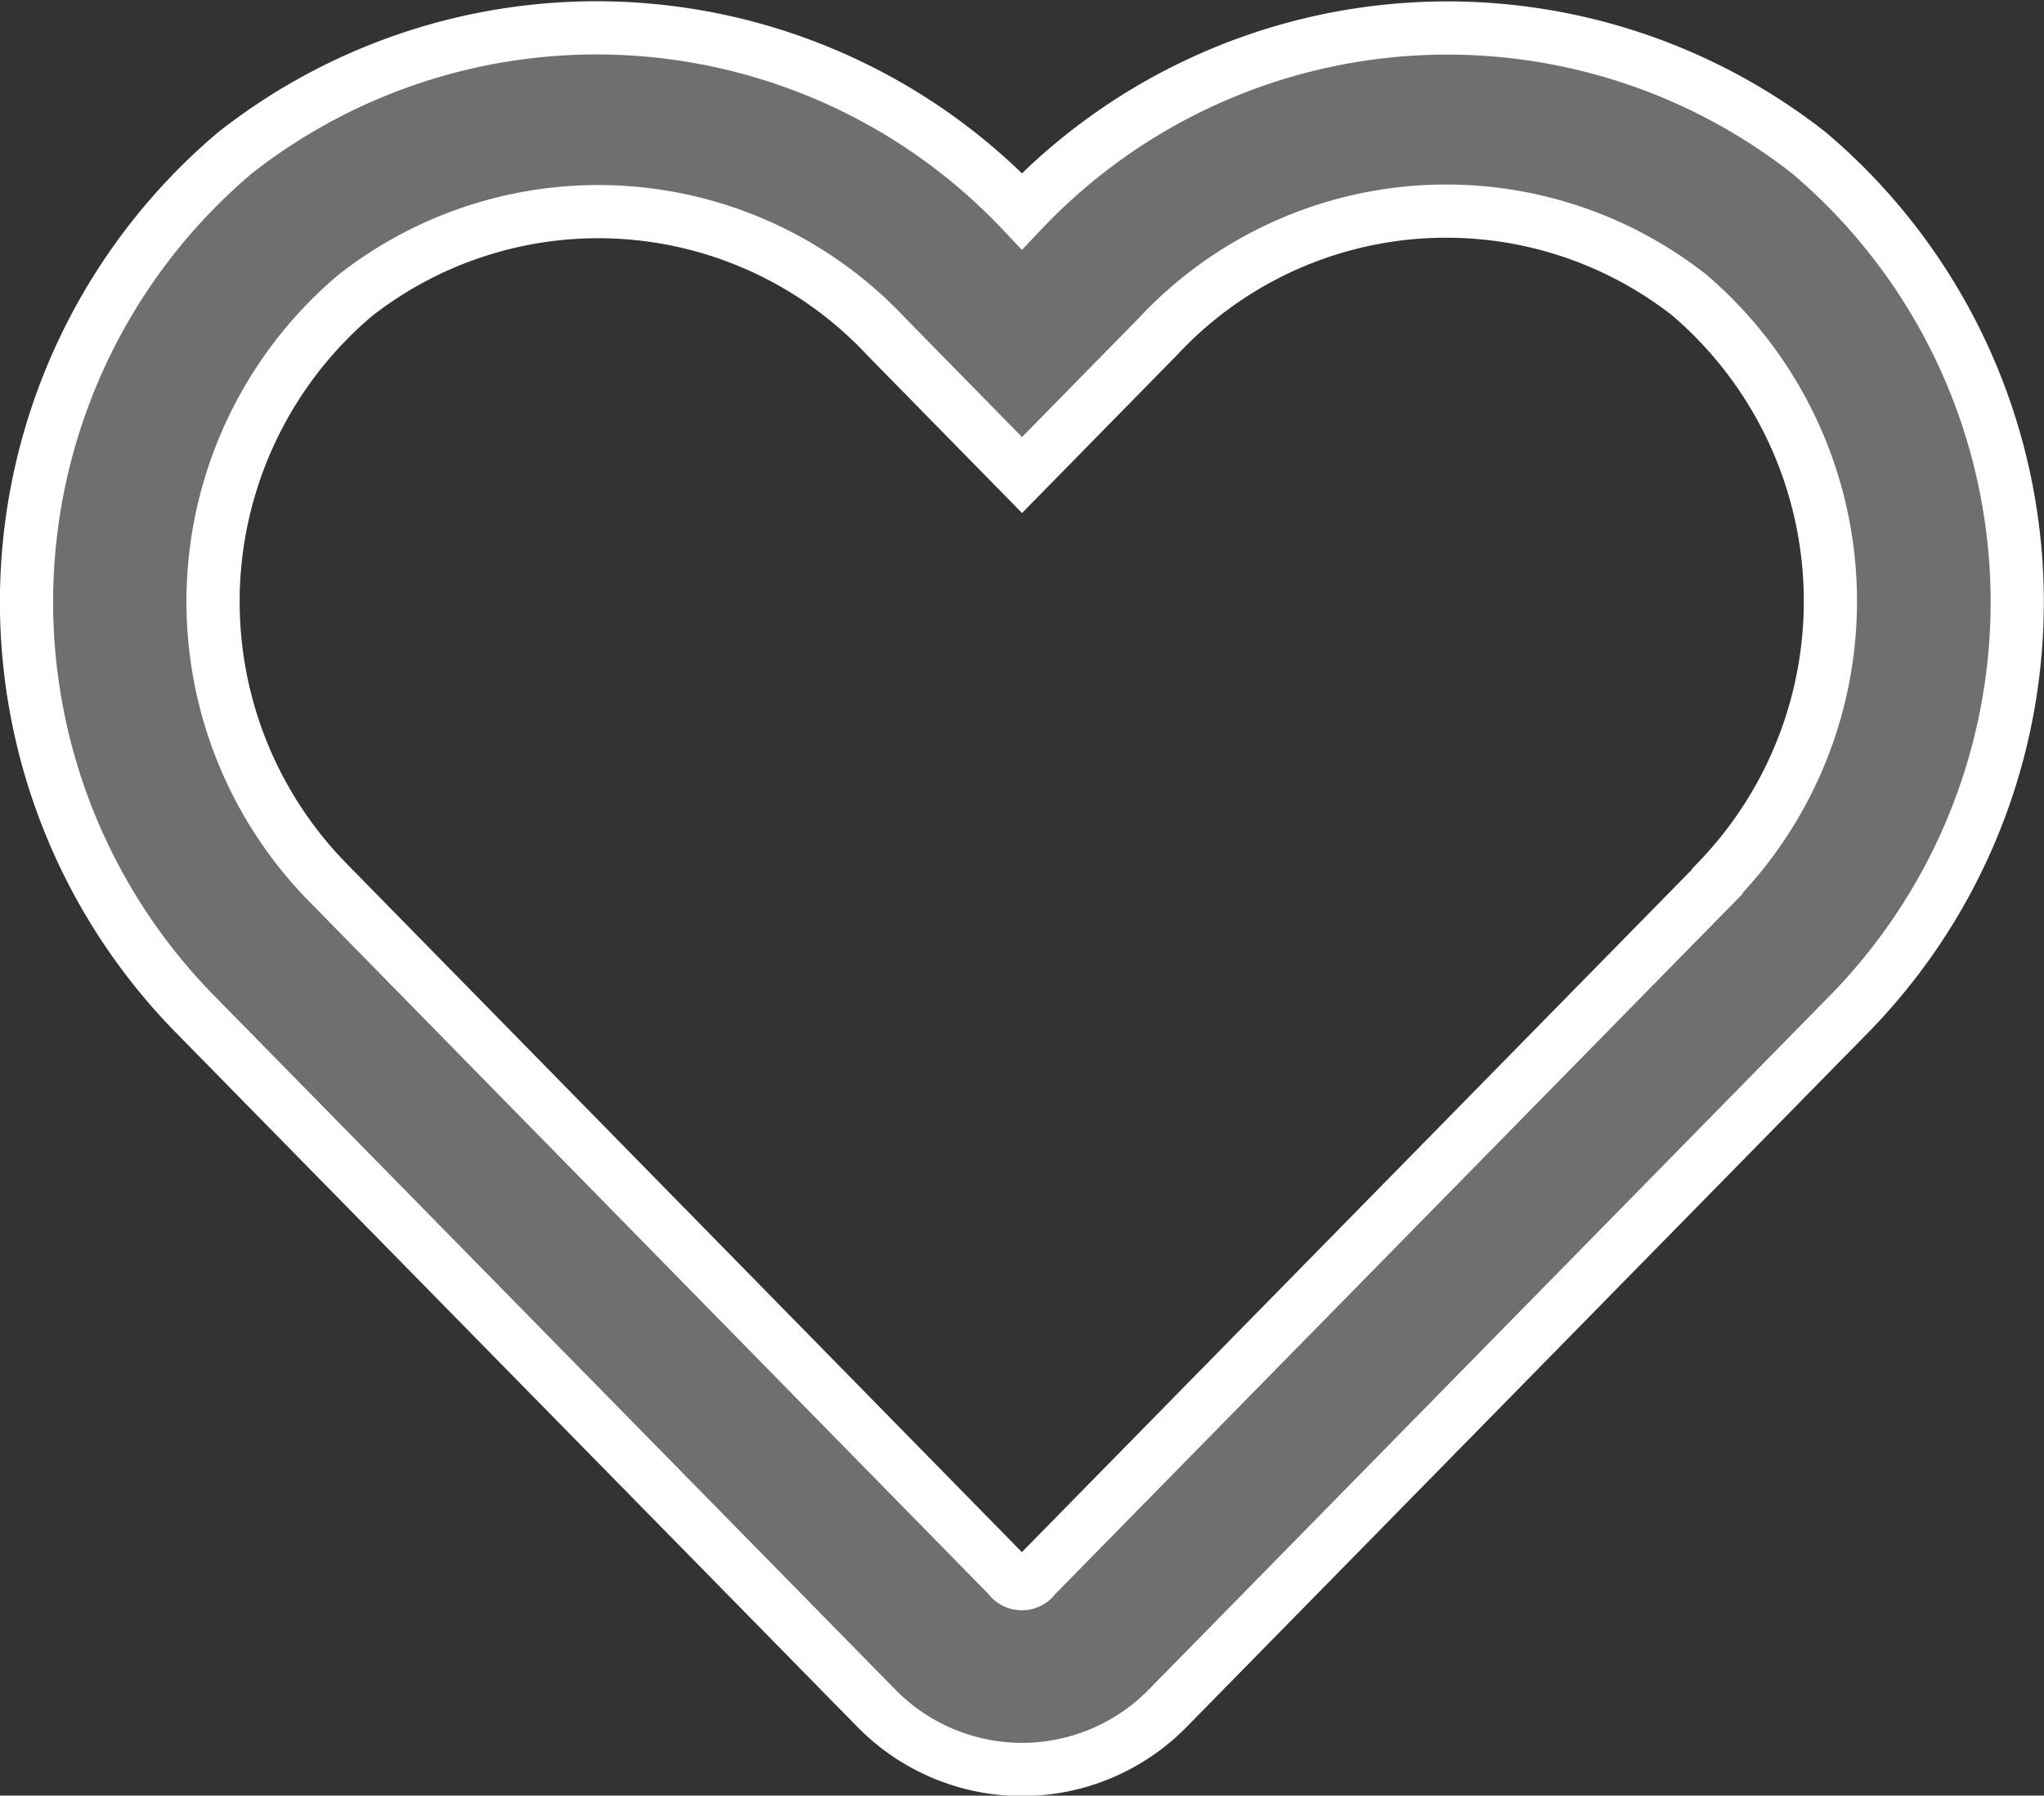 <svg xmlns="http://www.w3.org/2000/svg" width="23.051" height="20.253" viewBox="0 0 23.051 20.253">
  <rect x="0" y="0" width="23.051" height="20.253" fill="#333333" stroke="none"/>
  <path id="Path_414" data-name="Path 414" d="M20.1,33.4a6.605,6.605,0,0,0-8.875.658A6.6,6.6,0,0,0,2.35,33.4a6.635,6.635,0,0,0-.465,9.7l7.691,7.836a2.3,2.3,0,0,0,3.3,0L20.566,43.1A6.64,6.64,0,0,0,20.1,33.4Zm-1.035,8.222-7.691,7.836a.18.18,0,0,1-.3,0L3.385,41.617a4.522,4.522,0,0,1,.32-6.608,4.446,4.446,0,0,1,5.986.46l1.535,1.565L12.76,35.47A4.443,4.443,0,0,1,18.746,35a4.541,4.541,0,0,1,.32,6.613Z" transform="translate(0.3 -31.676)" fill="#6f6f6f" stroke="#fff" stroke-width="0.6"/>
</svg>
